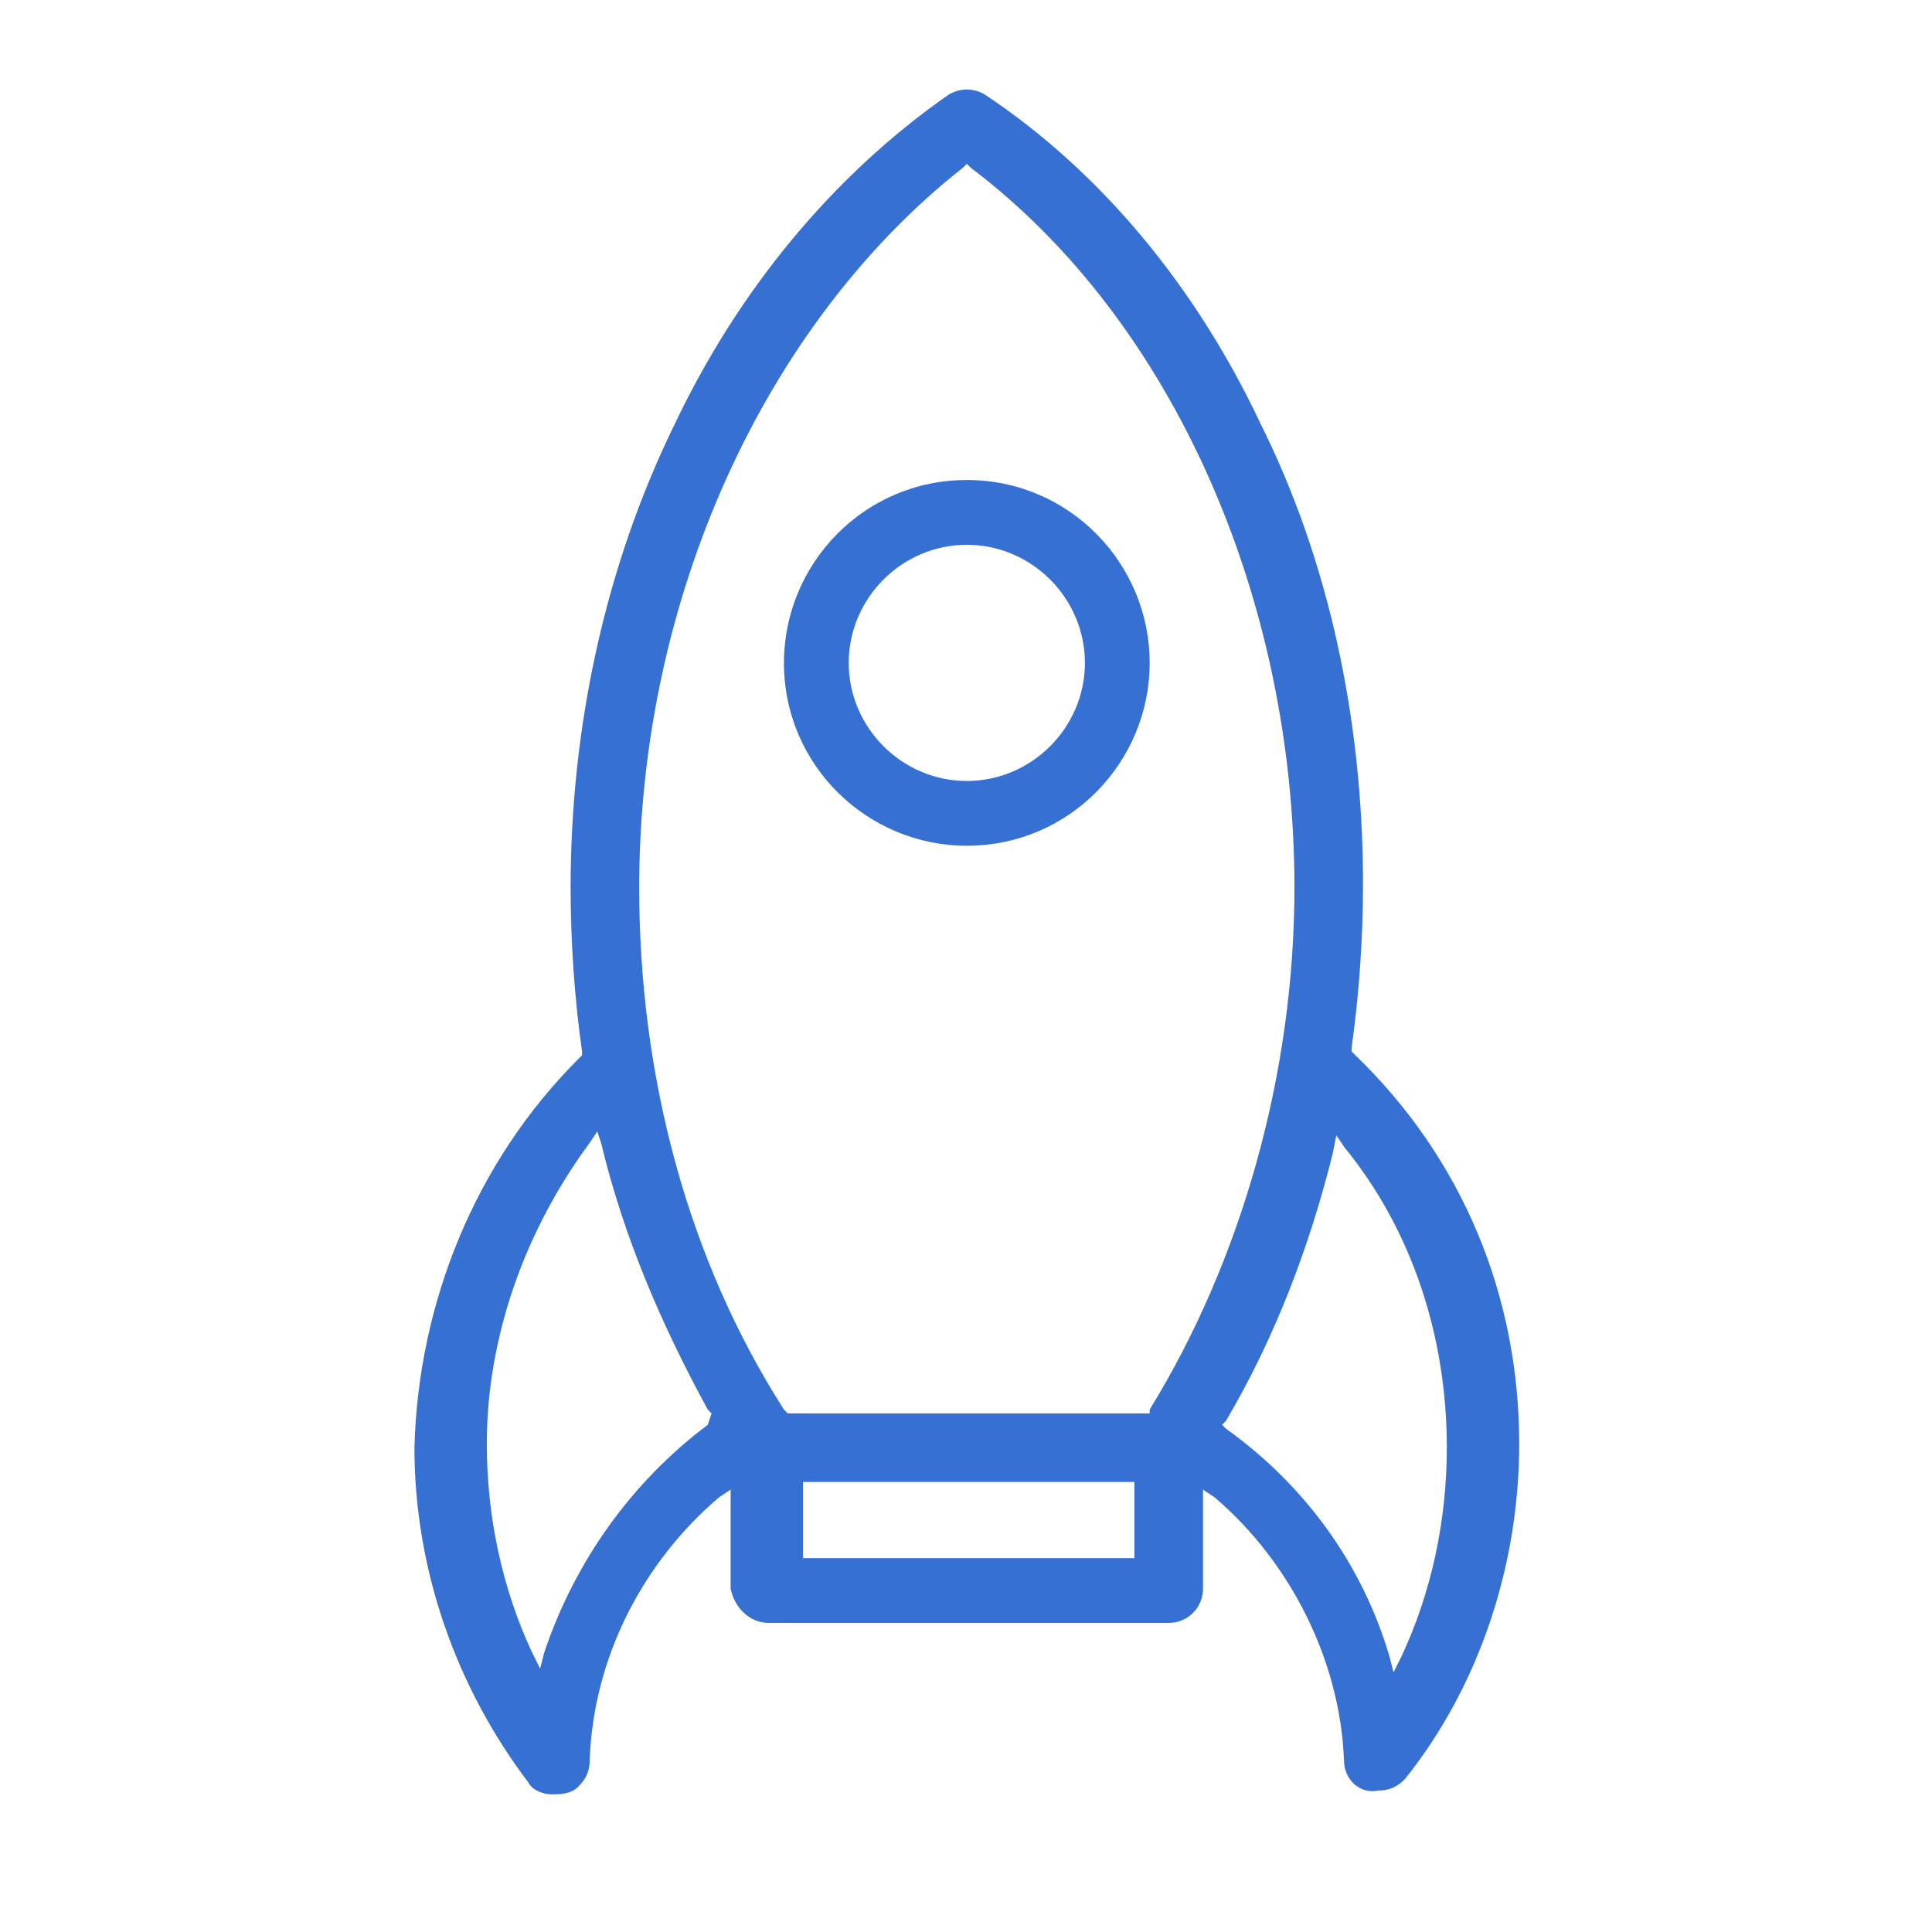 <svg width="71" height="70" viewBox="0 0 71 70" fill="none" xmlns="http://www.w3.org/2000/svg">
<path d="M35.53 17.64C31.75 17.64 28.81 20.72 28.81 24.36C28.81 28.14 31.89 31.08 35.53 31.08C39.31 31.08 42.25 28 42.25 24.36C42.25 20.72 39.31 17.64 35.53 17.64ZM35.53 28.7C33.15 28.7 31.19 26.74 31.19 24.36C31.19 21.98 33.15 20.02 35.53 20.02C37.91 20.02 39.87 21.98 39.87 24.36C39.87 26.74 37.91 28.7 35.53 28.7Z" fill="#3570D2"/>
<path d="M28.25 59.64H42.95C43.65 59.64 44.21 59.08 44.21 58.38V54.74L44.63 55.02C47.43 57.4 49.25 61.04 49.39 64.68C49.39 65.38 49.95 65.94 50.65 65.8C51.07 65.8 51.35 65.66 51.63 65.38C54.43 61.88 55.83 57.4 55.83 53.06C55.83 47.6 53.73 42.56 49.81 38.78L49.67 38.64V38.5C49.95 36.54 50.09 34.44 50.09 32.48C50.09 26.46 48.83 20.58 46.31 15.54C43.93 10.5 40.43 6.3 36.23 3.5C35.81 3.22 35.25 3.22 34.83 3.5C30.63 6.44 27.13 10.64 24.75 15.68C22.23 20.86 20.97 26.74 20.97 32.62C20.97 34.58 21.11 36.68 21.39 38.64V38.78L21.25 38.92C17.47 42.7 15.37 47.88 15.23 53.2C15.23 57.68 16.77 62.02 19.43 65.52C19.57 65.8 19.99 65.94 20.27 65.94C20.55 65.94 20.97 65.94 21.25 65.66C21.53 65.38 21.67 65.1 21.67 64.68C21.81 60.9 23.63 57.4 26.43 55.02L26.85 54.74V58.38C26.99 59.08 27.55 59.64 28.25 59.64ZM41.69 57.26H29.51V54.46H41.69V57.26ZM49.11 41.72L49.39 42.14C51.91 45.22 53.17 49.14 53.17 53.2C53.17 55.86 52.61 58.52 51.49 60.9L51.21 61.46L51.07 60.9C50.09 57.54 47.99 54.6 45.05 52.5L44.91 52.36L45.05 52.22C46.87 49.14 48.13 45.78 48.97 42.42L49.11 41.72ZM26.01 52.36C23.21 54.46 21.11 57.4 19.99 60.76L19.85 61.32L19.57 60.76C18.45 58.38 17.89 55.72 17.89 53.06C17.89 49.14 19.29 45.22 21.67 42L21.95 41.58L22.09 42C22.93 45.5 24.33 48.72 26.01 51.8L26.15 51.94L26.01 52.36ZM23.49 32.62C23.49 21.98 28.11 11.9 35.39 6.16L35.53 6.02L35.67 6.16C43.09 11.76 47.57 21.98 47.57 32.62C47.57 39.48 45.61 46.34 42.25 51.8V51.94H28.95L28.81 51.8C25.31 46.34 23.49 39.62 23.49 32.62Z" fill="#3570D2"/>
</svg>
